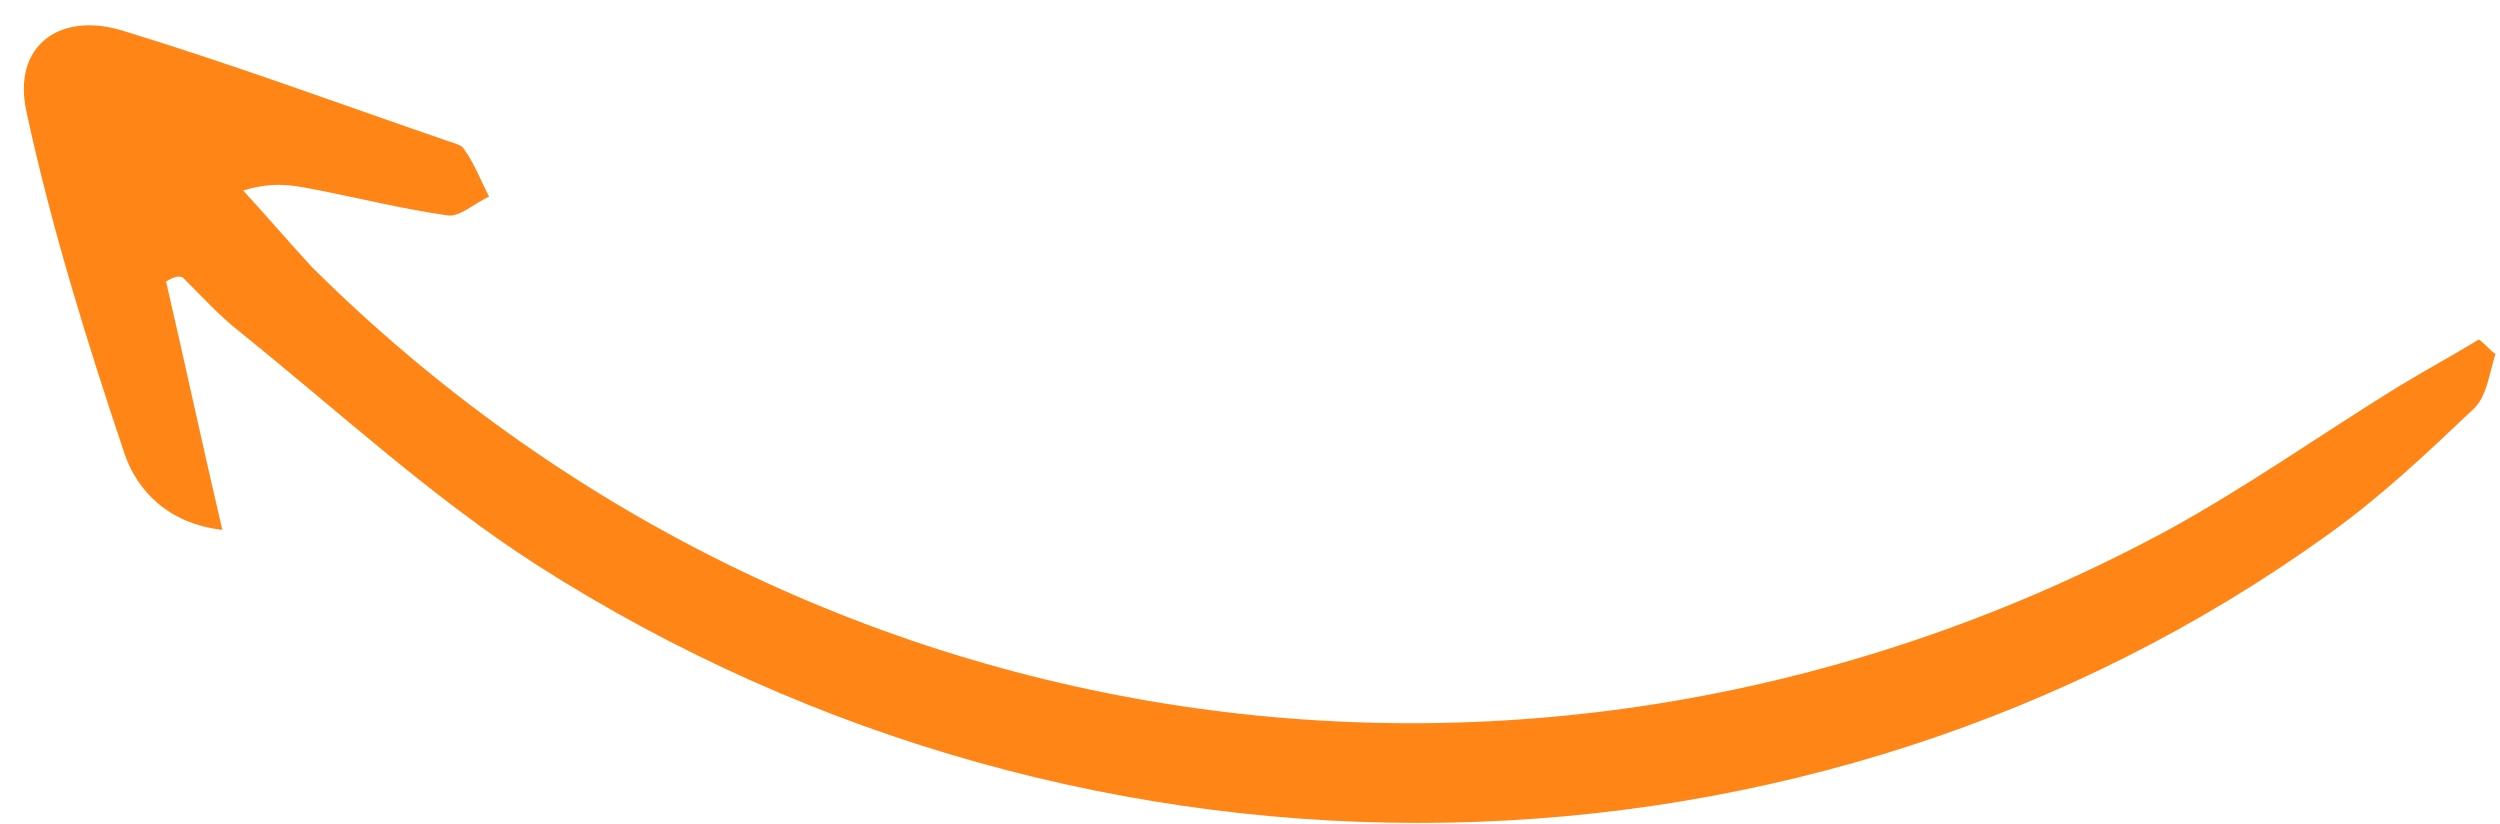 <svg width="88" height="29" viewBox="0 0 88 29" fill="none" xmlns="http://www.w3.org/2000/svg">
<path d="M5.846 9.912C6.506 12.752 7.093 15.52 7.826 18.651C5.92 18.433 4.819 17.268 4.379 15.957C3.059 12.024 1.813 8.018 0.932 3.939C0.419 1.609 2.106 0.371 4.379 1.099C8.193 2.264 11.934 3.648 15.747 4.959C15.967 5.032 16.261 5.105 16.334 5.25C16.701 5.76 16.921 6.343 17.214 6.925C16.701 7.144 16.187 7.654 15.747 7.581C14.207 7.362 12.74 6.998 11.273 6.707C10.467 6.561 9.733 6.343 8.56 6.707C9.367 7.581 10.173 8.528 10.98 9.402C28.435 26.736 54.617 30.377 76.326 18.651C79.113 17.122 81.68 15.301 84.394 13.626C85.347 13.043 86.301 12.534 87.254 11.951C87.474 12.097 87.621 12.315 87.841 12.461C87.621 13.116 87.547 13.99 87.034 14.427C85.421 15.957 83.807 17.486 81.973 18.797C63.785 31.907 38.483 32.417 18.901 19.89C15.16 17.486 11.86 14.427 8.413 11.659C7.68 11.077 7.093 10.421 6.433 9.766C6.286 9.693 6.066 9.766 5.846 9.912Z" fill="#FF8616"/>
</svg>
